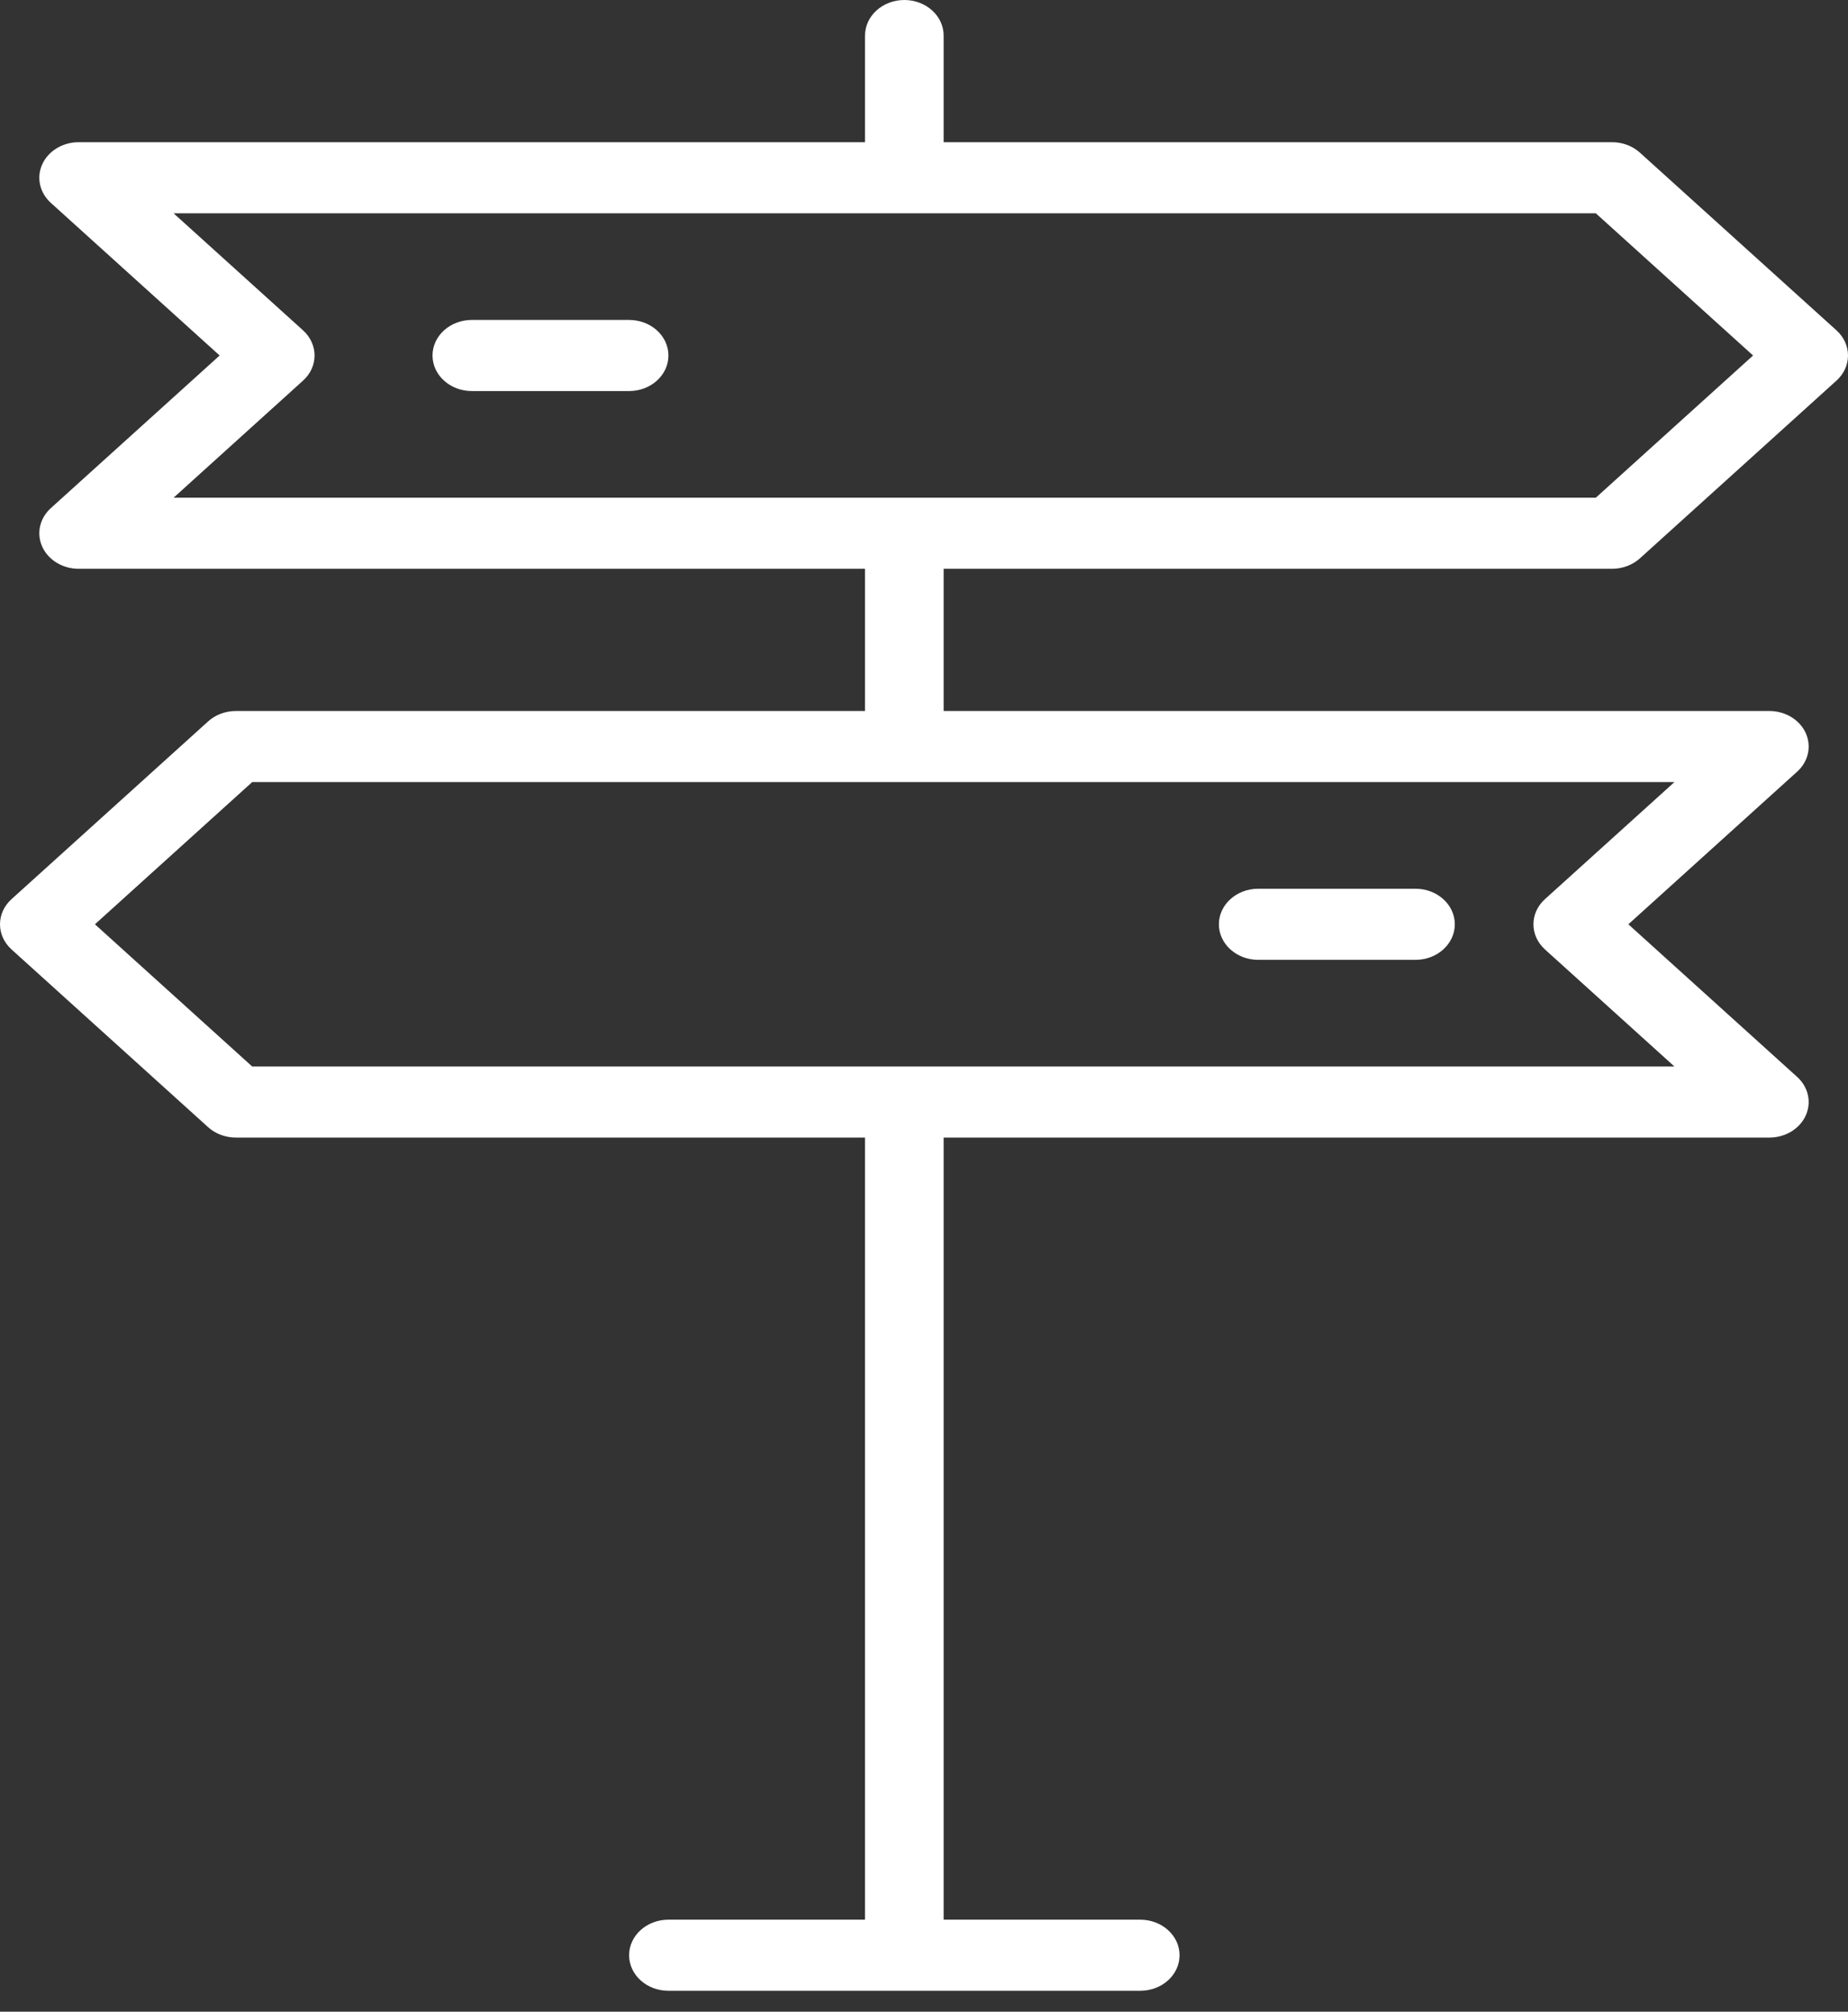<?xml version="1.0" encoding="UTF-8"?>
<svg width="68px" height="74px" viewBox="0 0 68 74" version="1.1" xmlns="http://www.w3.org/2000/svg" xmlns:xlink="http://www.w3.org/1999/xlink">
    <rect x="0" y="0" width="68" height="74" fill="#333333" stroke="none"/>
    <!-- Generator: Sketch 43.1 (39012) - http://www.bohemiancoding.com/sketch -->
    <title>Shape Copy</title>
    <desc>Created with Sketch.</desc>
    <defs></defs>
    <g id="Page-1" stroke="none" stroke-width="1" fill="none" fill-rule="evenodd">
        <g id="Homepage-Copy" transform="translate(-919, -891)" fill-rule="nonzero" fill="#fff">
            <g id="Group-5" transform="translate(862, 857)">
                <path d="M124.576,48.001 L117.342,54.54 C117.07,54.784 116.702,54.923 116.319,54.923 L91.723,54.923 L91.723,60.154 L122.106,60.154 C122.691,60.154 123.219,60.473 123.443,60.961 C123.666,61.45 123.543,62.012 123.129,62.386 L116.918,68 L123.129,73.614 C123.543,73.988 123.666,74.55 123.443,75.039 C123.219,75.527 122.691,75.846 122.106,75.846 L91.723,75.846 L91.723,104.615 L98.957,104.615 C99.756,104.615 100.404,105.201 100.404,105.923 C100.404,106.645 99.756,107.231 98.957,107.231 L81.596,107.231 C80.797,107.231 80.149,106.645 80.149,105.923 C80.149,105.201 80.797,104.615 81.596,104.615 L88.83,104.615 L88.83,75.846 L65.681,75.846 C65.298,75.846 64.929,75.708 64.658,75.463 L57.424,68.925 C56.859,68.413 56.859,67.585 57.424,67.075 L64.658,60.537 C64.929,60.291 65.298,60.154 65.681,60.154 L88.83,60.154 L88.83,54.923 L59.894,54.923 C59.309,54.923 58.781,54.604 58.557,54.116 C58.333,53.627 58.457,53.065 58.871,52.691 L65.082,47.077 L58.871,41.463 C58.457,41.089 58.333,40.527 58.557,40.038 C58.781,39.55 59.309,39.231 59.894,39.231 L88.83,39.231 L88.83,35.308 C88.83,34.586 89.478,34 90.277,34 C91.075,34 91.723,34.586 91.723,35.308 L91.723,39.231 L116.319,39.231 C116.702,39.231 117.07,39.368 117.342,39.614 L124.576,46.152 C125.141,46.664 125.141,47.49 124.576,48.001 Z M66.28,62.769 L60.493,68 L66.28,73.231 L118.613,73.231 L113.849,68.925 C113.284,68.413 113.284,67.585 113.849,67.075 L118.613,62.769 L66.28,62.769 Z M115.72,41.846 L63.387,41.846 L68.151,46.152 C68.716,46.664 68.716,47.49 68.151,48.001 L63.387,52.308 L115.72,52.308 L121.507,47.077 L115.72,41.846 Z M80.149,48.385 L74.362,48.385 C73.563,48.385 72.915,47.799 72.915,47.077 C72.915,46.355 73.563,45.769 74.362,45.769 L80.149,45.769 C80.948,45.769 81.596,46.355 81.596,47.077 C81.596,47.799 80.948,48.385 80.149,48.385 Z M109.085,69.308 L103.298,69.308 C102.499,69.308 101.851,68.722 101.851,68 C101.851,67.278 102.499,66.692 103.298,66.692 L109.085,66.692 C109.884,66.692 110.532,67.278 110.532,68 C110.532,68.722 109.884,69.308 109.085,69.308 Z" id="Shape-Copy"></path>
            </g>
        </g>
    </g>
</svg>
